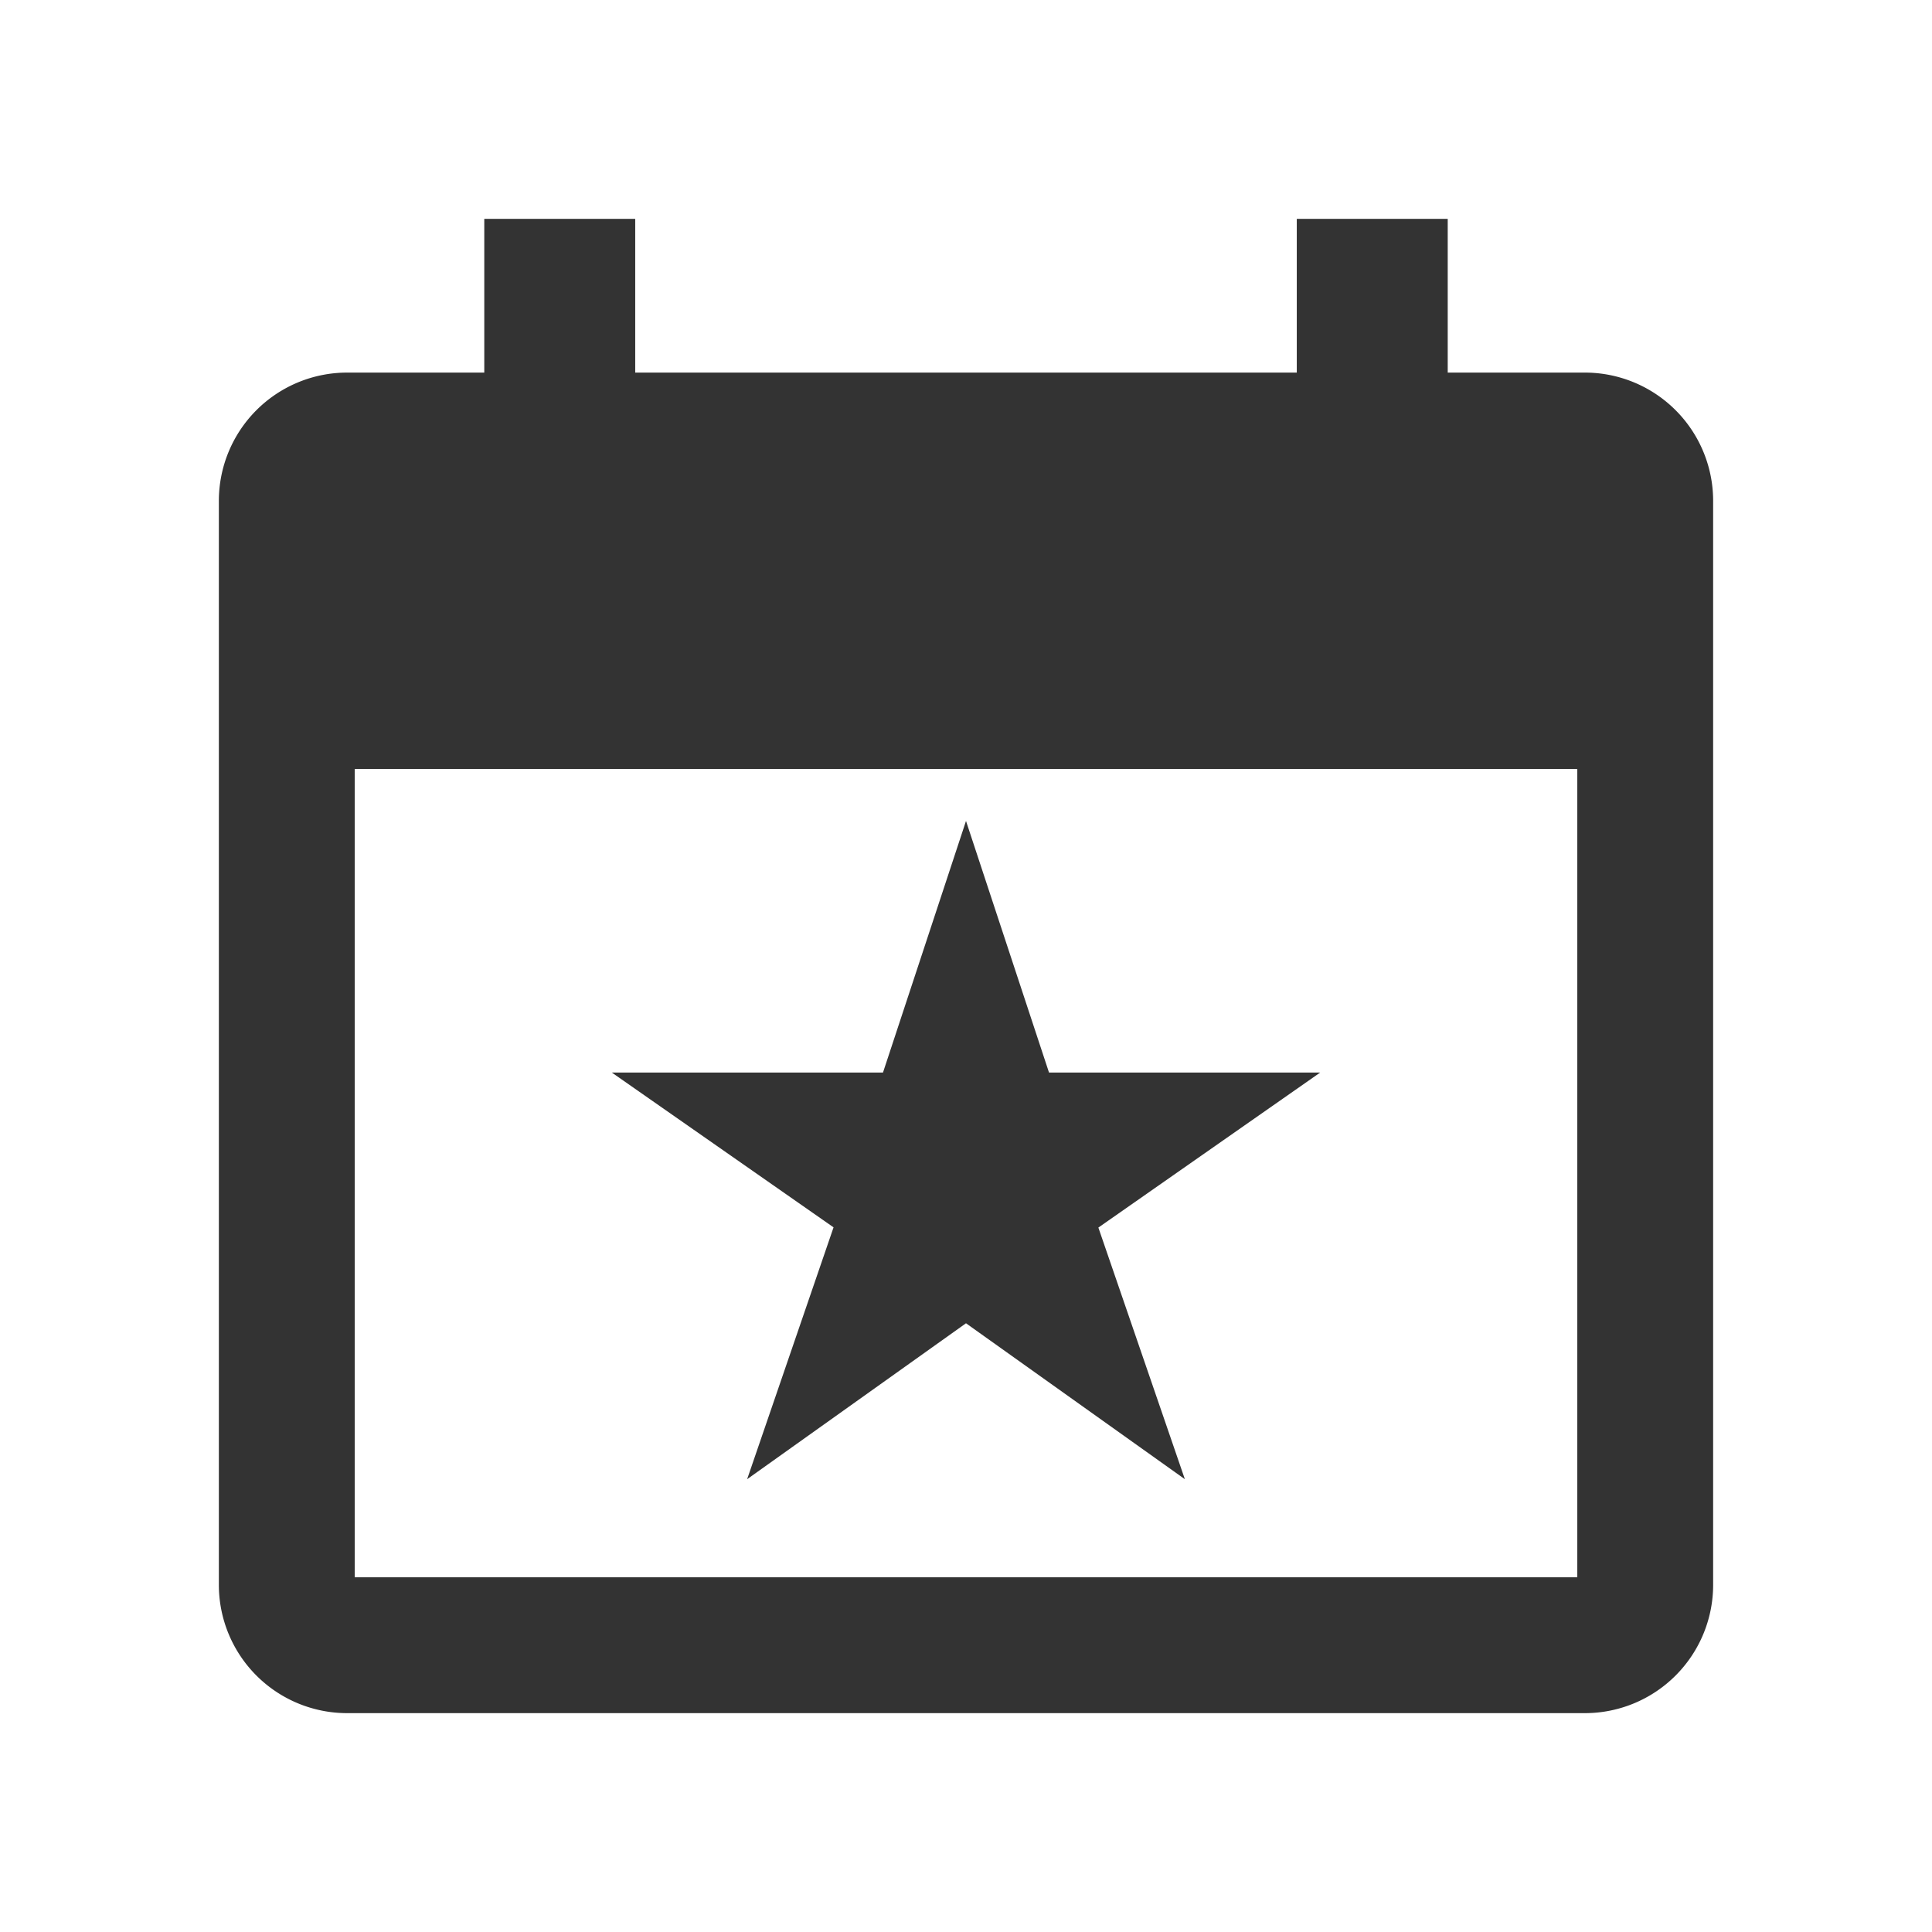 <svg xmlns="http://www.w3.org/2000/svg" viewBox="0 0 256 256"><defs><style>.cls-1{fill:none;}.cls-2{fill:#333;}</style></defs><title>Event</title><g id="Frame"><rect class="cls-1" width="256" height="256"/></g><g id="Layer_1" data-name="Layer 1"><path class="cls-2" d="M174.93,142.12H139l-11-33.34-11,33.34H81.07l29.38,20.51L99,196l29-20.66L157,196l-11.46-33.34Z"/><path class="cls-2" d="M210,49.37H191.83V29h-20V49.37H84.17V29h-20V49.37H46a17,17,0,0,0-17,17V210a17,17,0,0,0,17,17H210a17,17,0,0,0,17-17V66.37A17,17,0,0,0,210,49.37ZM47,209V101.89H209V209Z"/></g></svg>